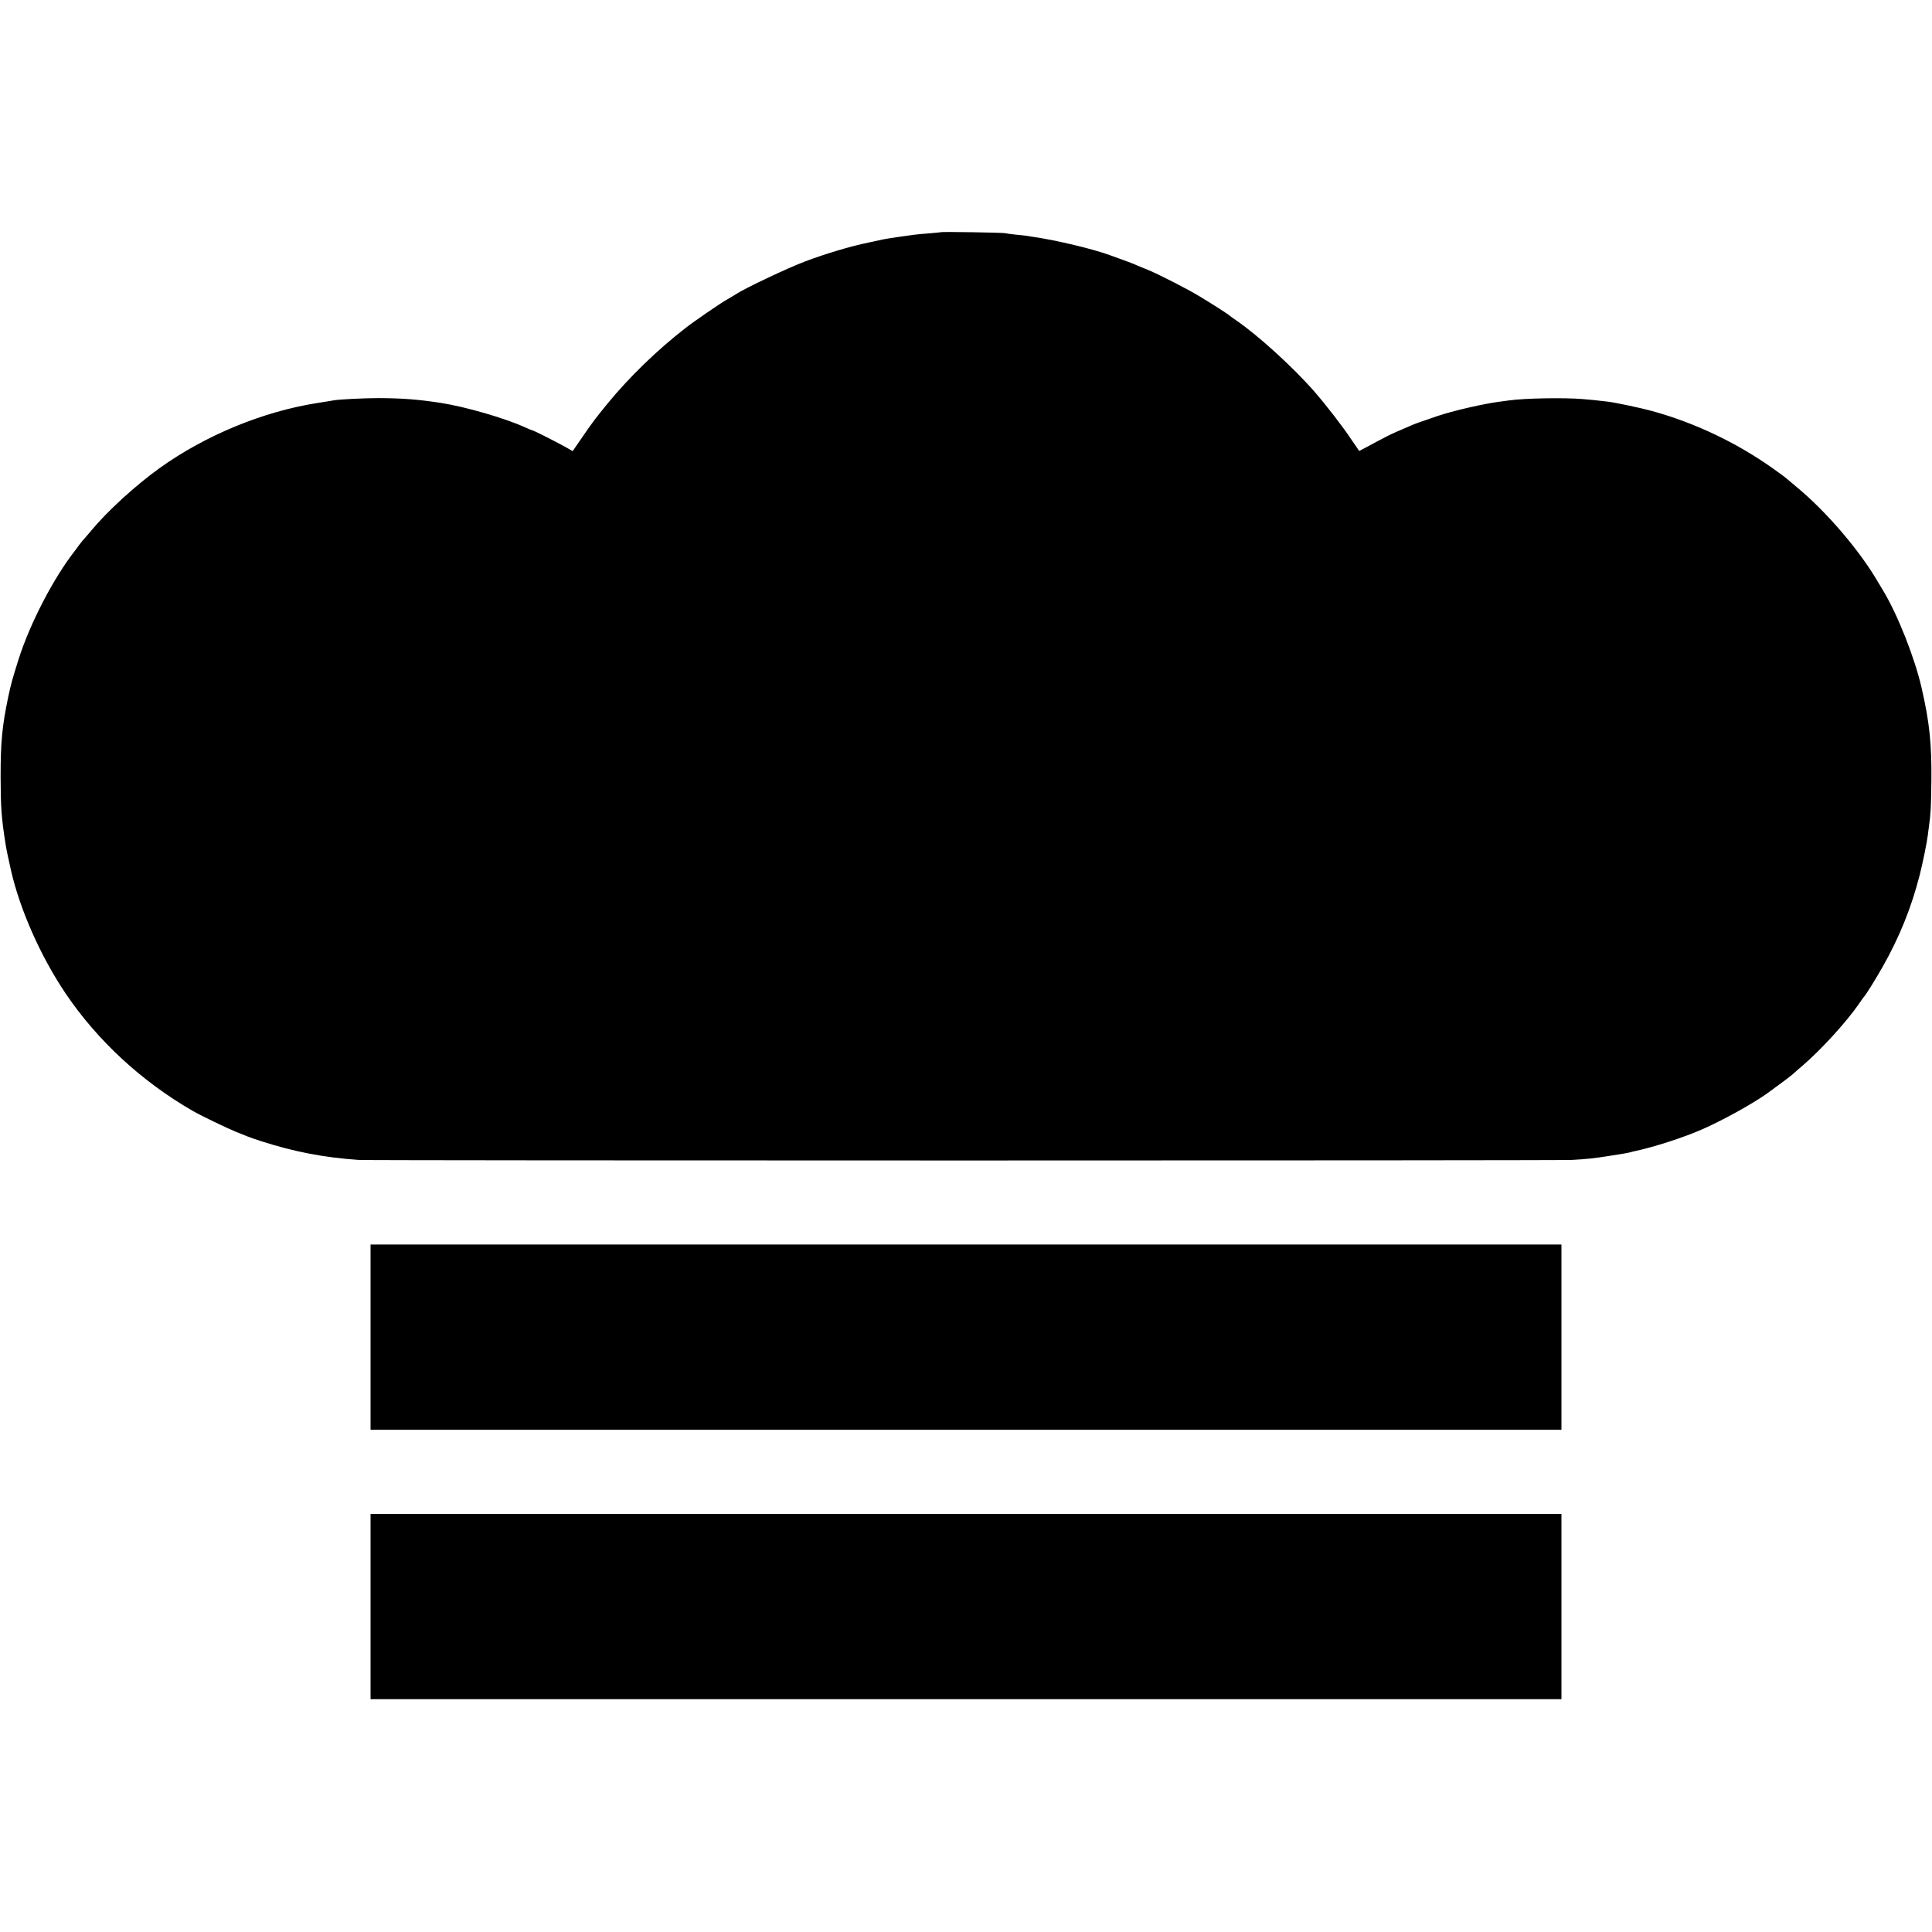<svg version="1" xmlns="http://www.w3.org/2000/svg" width="2113.333" height="2113.333" viewBox="0 0 1585 1585"><path d="M771.8 190.5c-.2.1-4.2.5-9 .9-4.7.3-10.6.9-13 1.2-7.2.9-23.2 3.3-25.3 3.8-1.1.3-6.5 1.4-12 2.6-15.2 3.1-36 9.4-52.3 15.6-14.5 5.5-49.3 22-56.2 26.6-2 1.2-5.1 3.2-7 4.2-5.2 2.8-27.5 18.1-35 24-22.8 17.7-46 40.2-63.5 61.6-9.9 12.1-12.2 15.1-20.9 27.8l-7.8 11.3-6.1-3.5c-7.9-4.4-26.2-13.6-27-13.6-.4 0-3-1.1-5.9-2.4-16.7-7.6-48.9-16.9-69.3-20.1-19.2-2.9-31.4-3.8-51-3.9-11.8 0-31.6 1-36.5 1.8-1.4.3-7.2 1.2-12.9 2.1-44.9 6.9-92.4 26.5-130 53.4-19.8 14.2-42.9 35.3-56 51.1-3 3.6-5.7 6.7-6 7-.4.3-2 2.3-3.7 4.5-1.6 2.2-3.3 4.4-3.7 5C44 474 24.6 511.4 15.2 541c-5.3 16.9-6 19.3-8.6 31.5C1.7 596.2.5 608.9.5 637c.1 25.9.6 33.5 4.1 55.7.5 3.4 2.2 11.6 4.4 21.3 7.4 32.4 24.2 70.3 44.8 101 26 38.5 62.2 72.1 104.2 96.3 6.3 3.7 28.3 14.3 35.5 17.2 3.9 1.5 8.4 3.3 10 4 1.7.7 6.6 2.4 11 3.8 27.2 8.7 51 13.3 79.8 15.3 9.8.6 982.7.6 995.2 0 12.6-.7 18.8-1.4 29.5-3.1 4.7-.8 10.3-1.7 12.5-2 2.2-.4 4.8-.8 5.7-1.1.9-.3 2.5-.7 3.5-.9 16.2-3.4 41-11.4 56.9-18.5 16.6-7.4 40.4-20.6 51.9-28.8 9.2-6.6 20-14.7 21.6-16.2.8-.8 4.4-4 8-7 15.1-13 35.8-35.7 46-50.5 1.9-2.8 3.6-5.2 3.9-5.5 1.4-1.2 10.2-15.4 15.6-25 13.7-24.2 23.5-48.4 30.4-75.5 2.6-10.5 5.6-25.1 6.6-32.5.1-1.3.6-4.5.9-7 1.5-10.8 1.7-14.7 2-37.5.3-30.1-1.5-47.8-8-76-5.5-24.4-19.5-59.8-31.3-79.5-1.2-1.9-3.1-5.1-4.2-7-15.1-26.1-42.2-57.8-66.5-78-4.9-4.1-9.2-7.7-9.5-8-.3-.3-5-3.8-10.5-7.7-30.2-21.4-64.2-37.5-99.5-47.2-8.7-2.4-29.5-6.8-36-7.6-10.4-1.2-12.9-1.5-20.5-2.1-15.6-1.3-47.9-.7-60.5 1.1-1.4.2-4.7.6-7.5 1-13.3 1.7-38.5 7.5-51.5 11.9-16.1 5.5-18.7 6.4-23 8.4-2.5 1.1-7 3-10 4.3-5.1 2.2-9.5 4.4-24.9 12.7l-6 3.2-6.3-9.2c-7.3-11-21.5-29.3-30.7-39.8-17.7-20.2-46.4-46.2-64.1-58.3-2.5-1.7-4.7-3.3-5-3.6-.6-.8-13.8-9.3-24.6-15.8-9.4-5.8-33.1-17.9-42.4-21.8-3.6-1.4-7.8-3.2-9.5-3.9-1.6-.8-6.4-2.6-10.5-4.1-4.1-1.5-9.2-3.3-11.3-4.1-13.1-4.9-43.9-12.3-62.6-15-2.5-.4-5.4-.8-6.3-1-.9-.1-4.8-.6-8.5-.9-3.7-.4-7.7-.9-8.8-1.2-2.2-.5-52.1-1.3-52.7-.8zM304 1097v76h977v-152H304v76zM304 1318v76h977v-152H304v76z"/></svg>